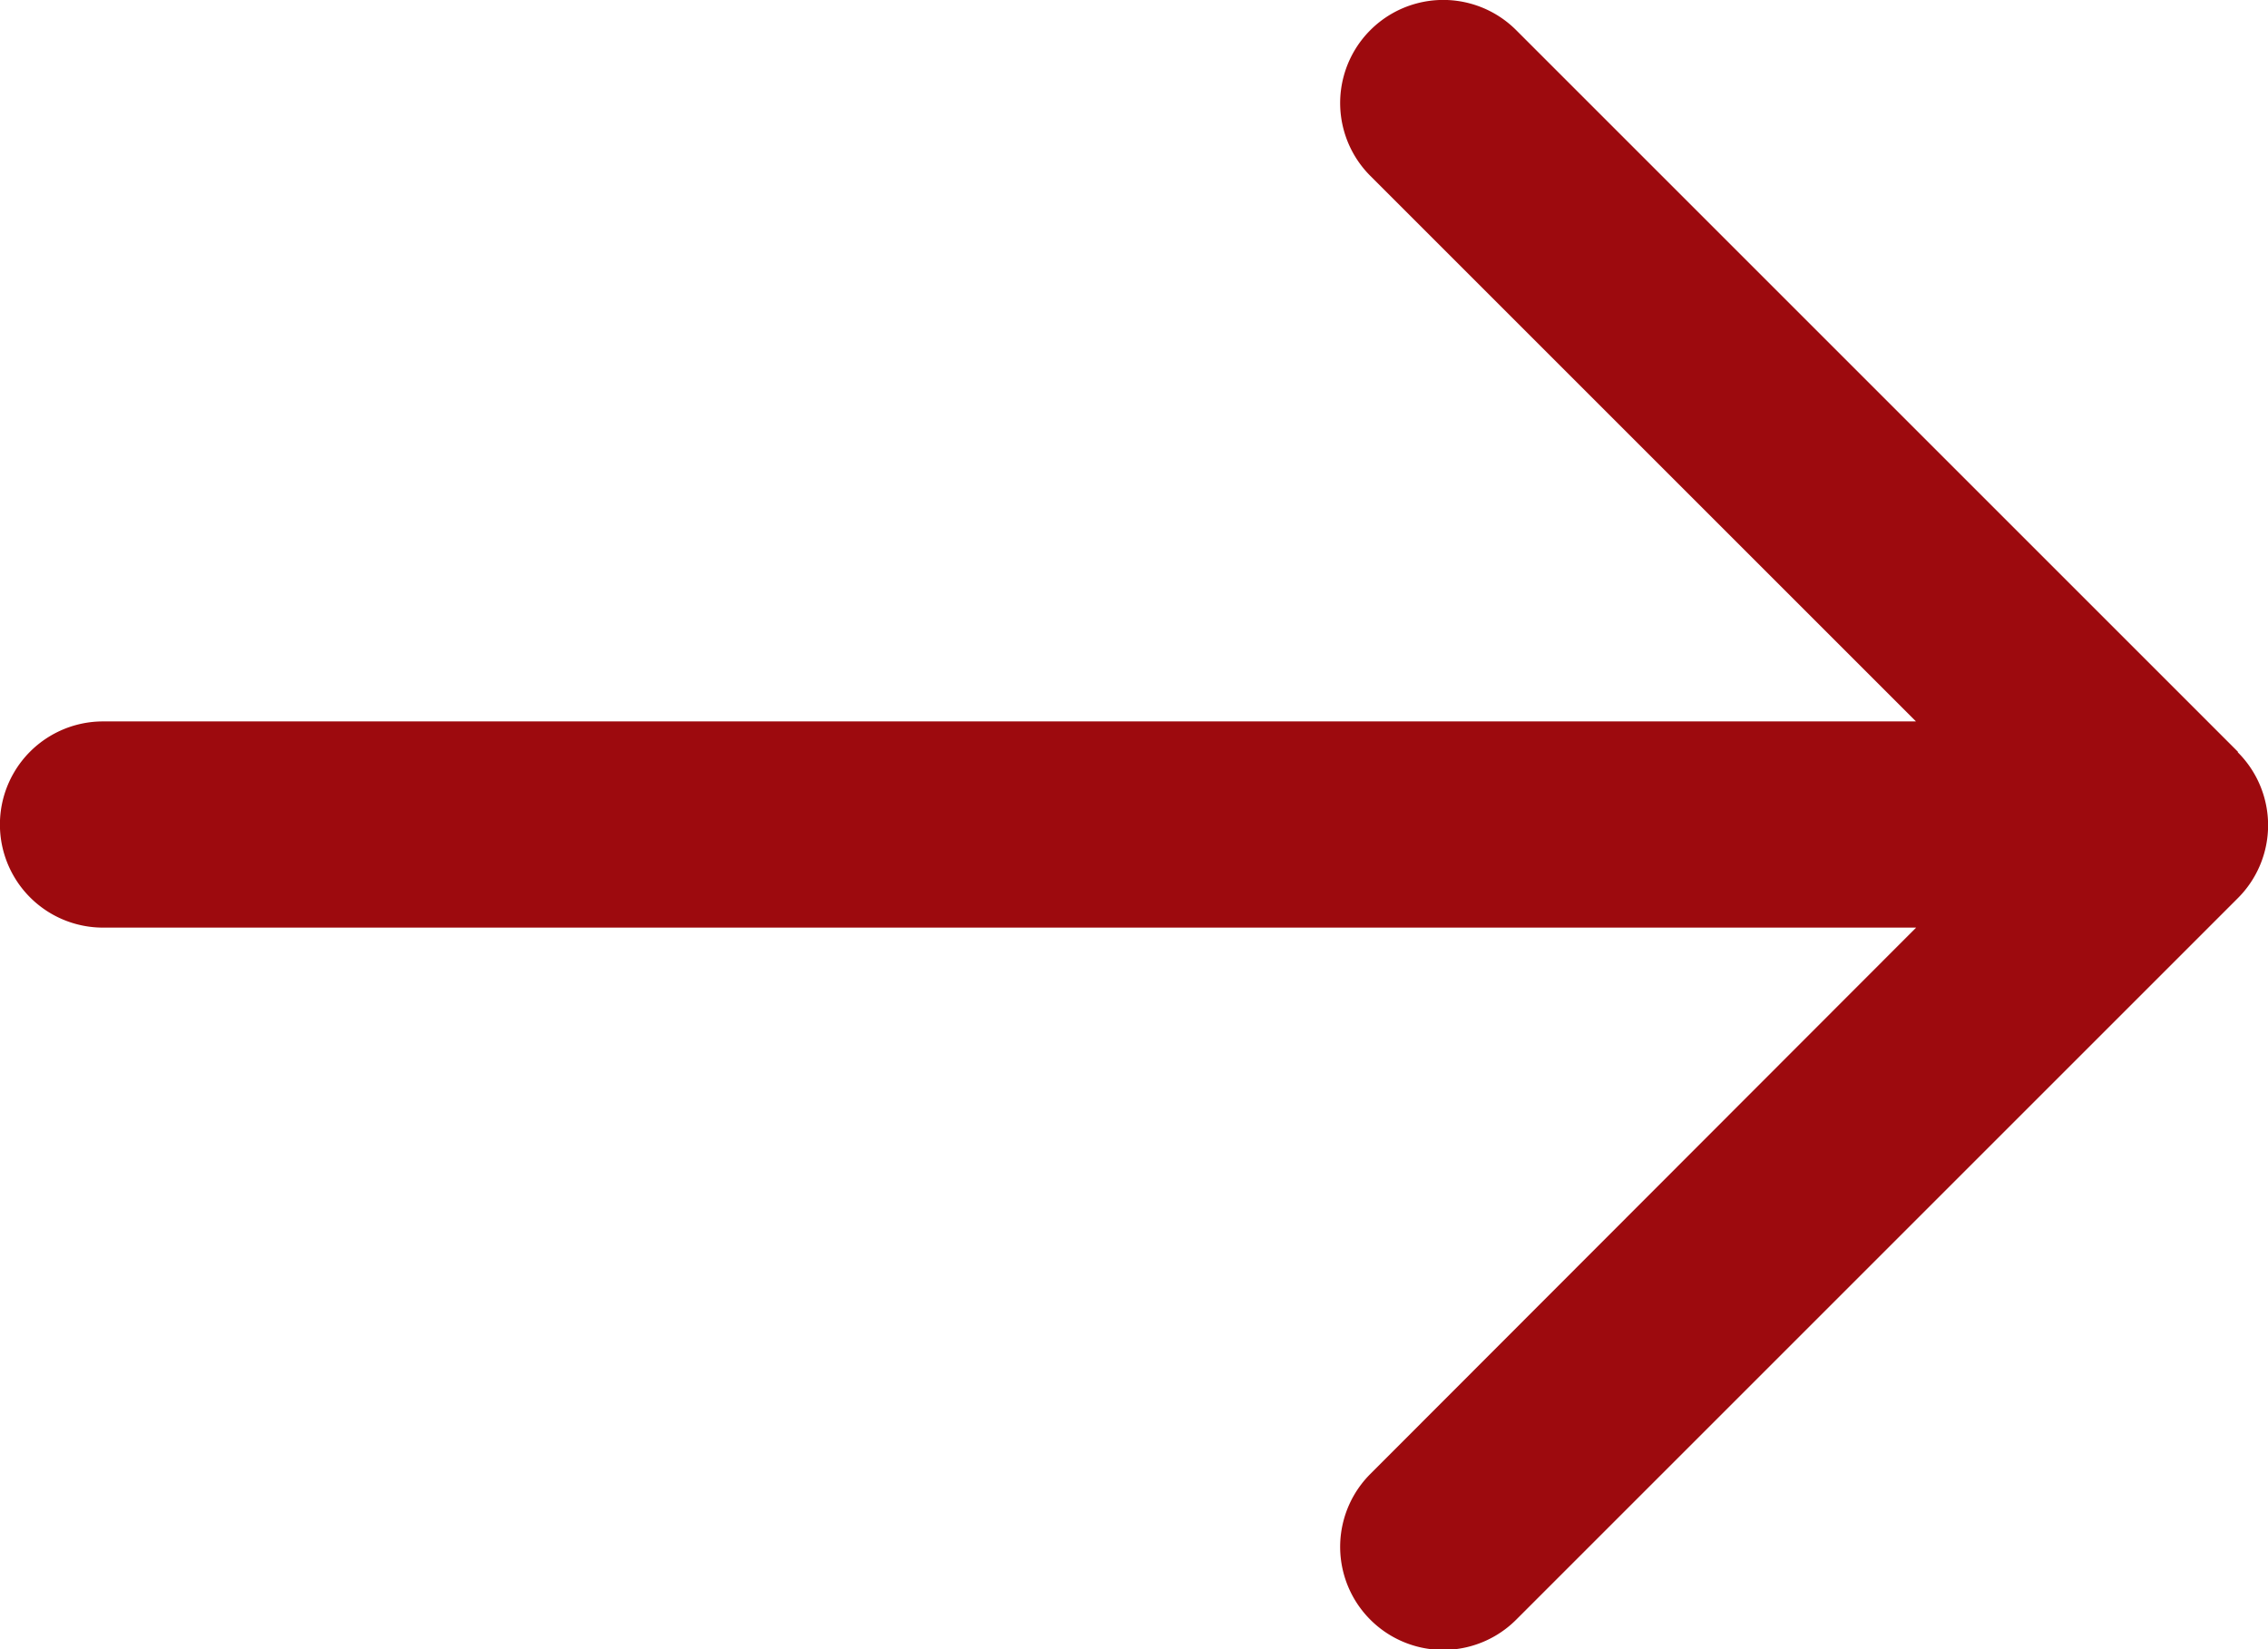 <svg id="arrow" xmlns="http://www.w3.org/2000/svg" width="14" height="10.182" viewBox="0 0 14 10.182">
  <path id="arrow-2" data-name="arrow" d="M14.814,8.641,10.359,4.186a.636.636,0,1,0-.9.9l3.368,3.368H1.636a.636.636,0,0,0,0,1.273H12.828L9.459,13.1a.636.636,0,1,0,.9.9l4.455-4.455a.636.636,0,0,0,0-.9Z" transform="translate(-1 -4)" fill="#9d0a0e"/>
</svg>
